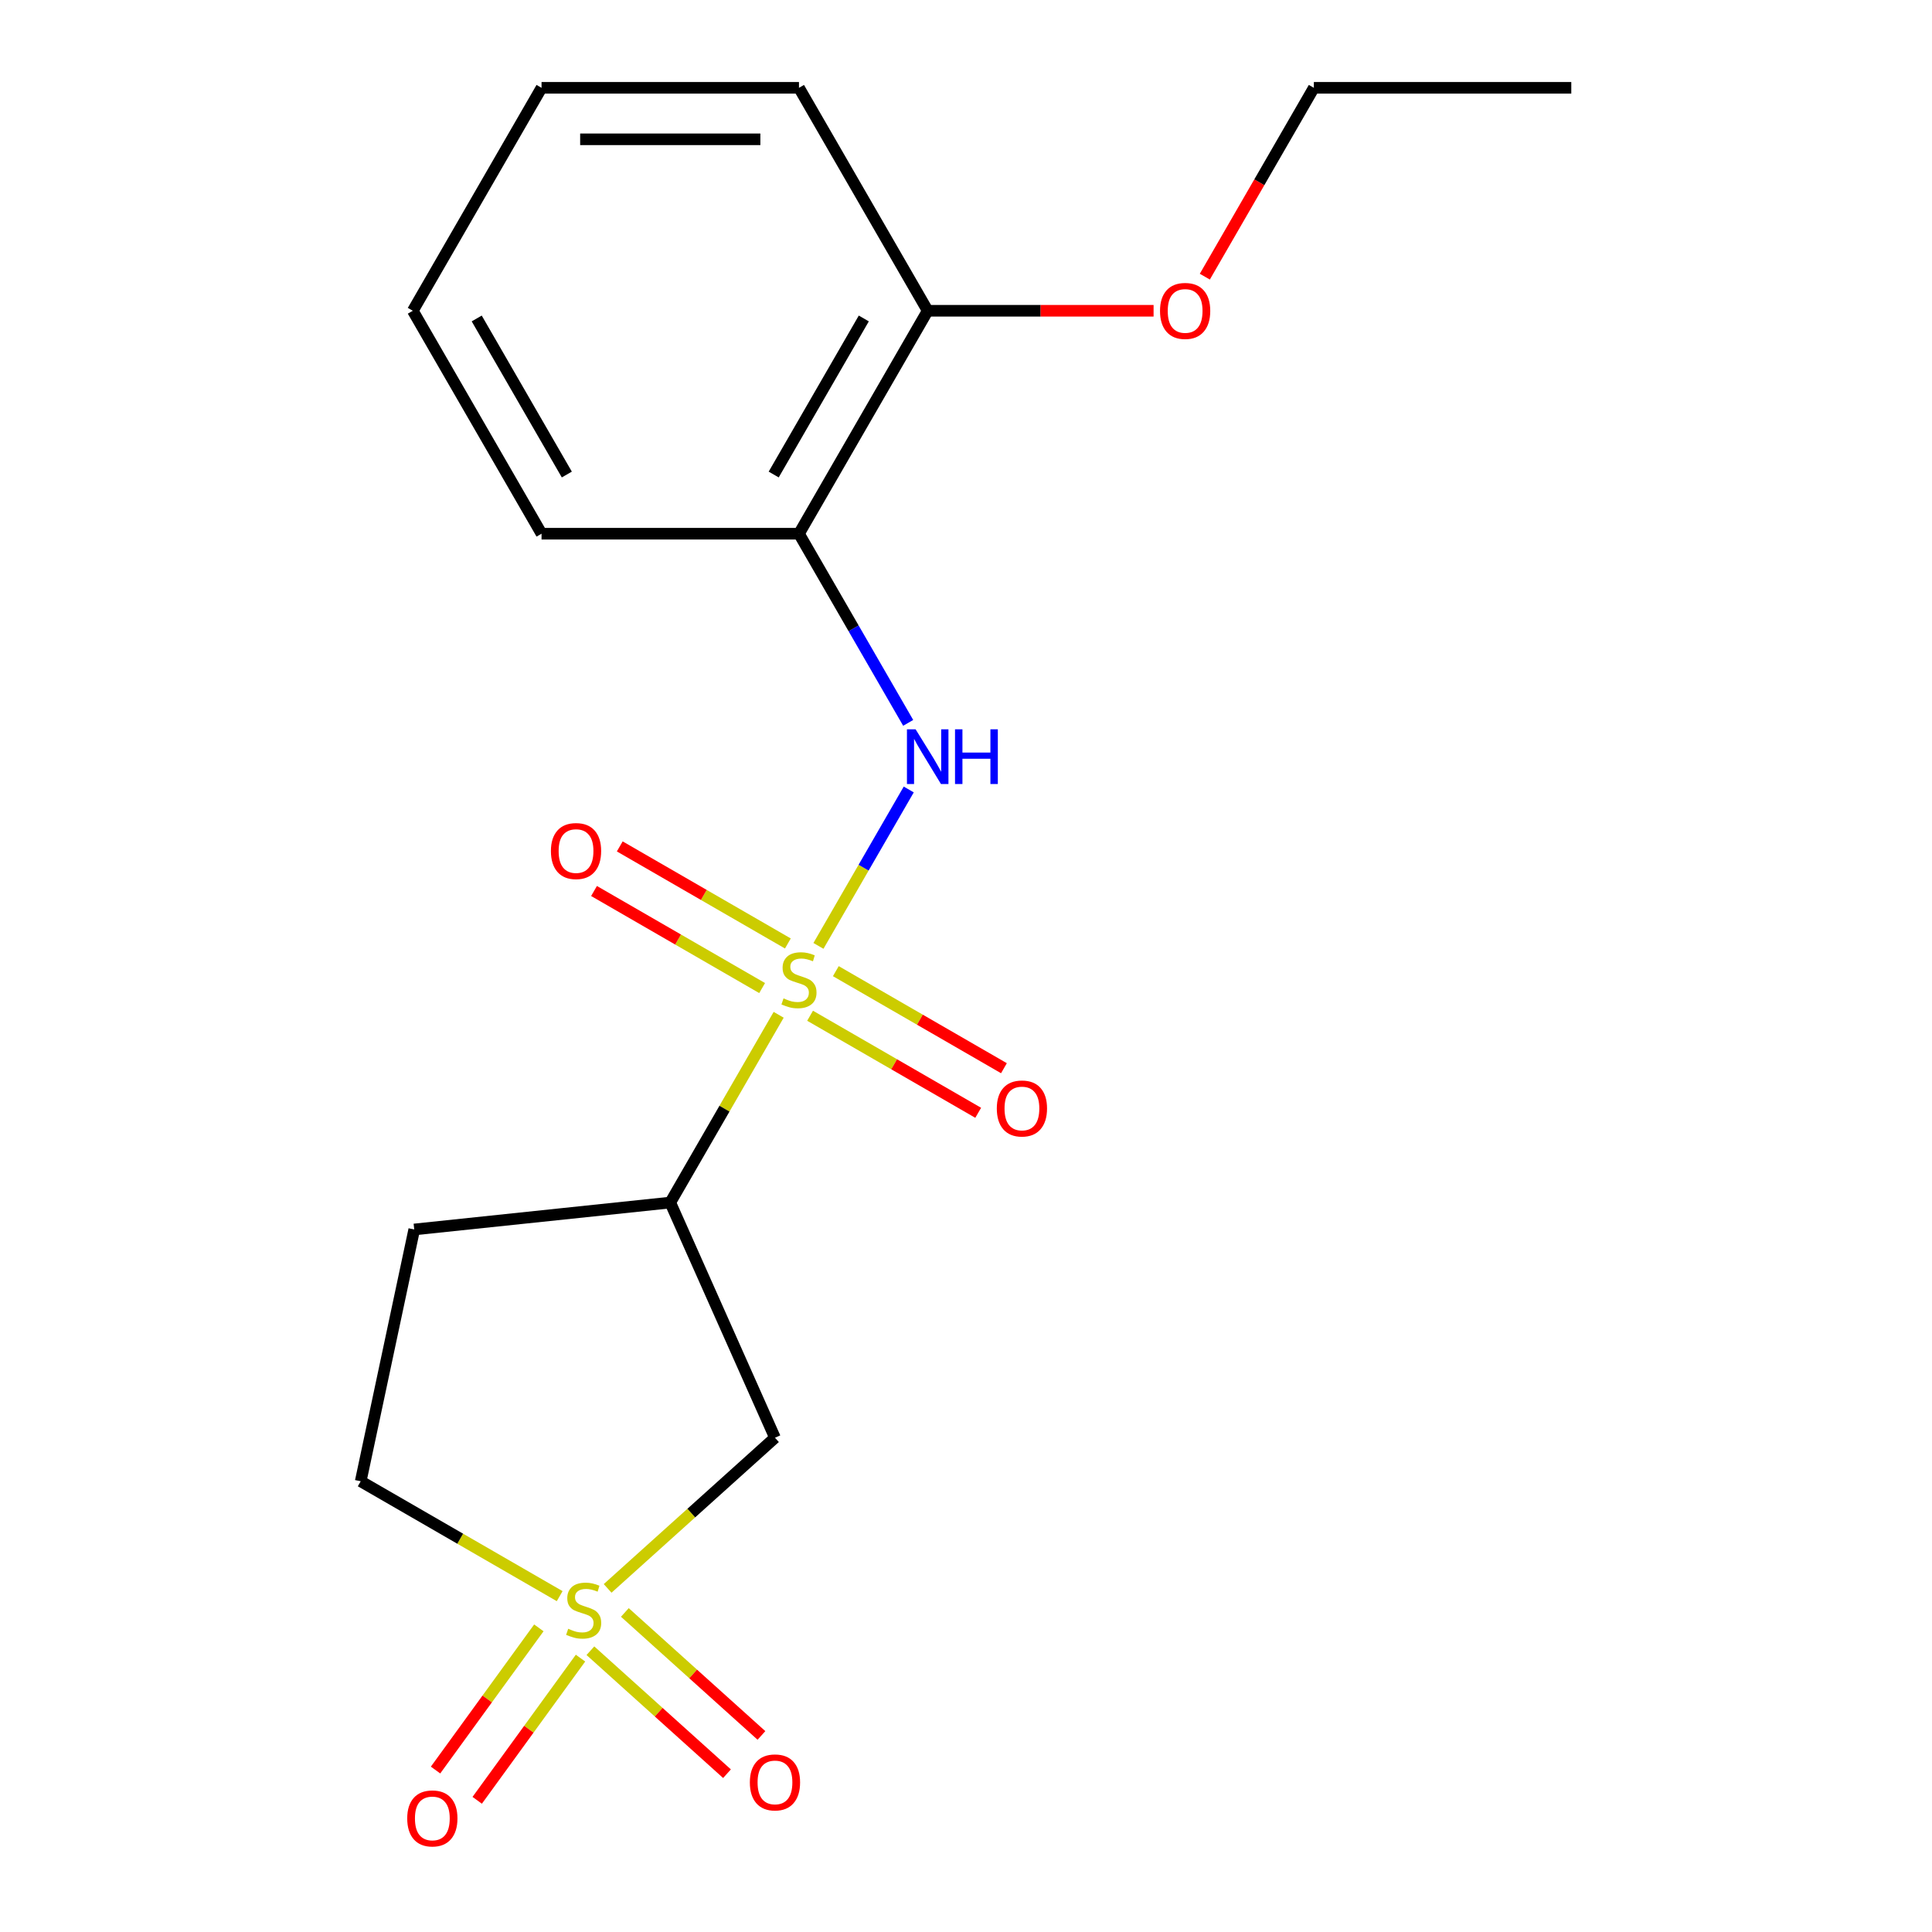 <?xml version='1.0' encoding='iso-8859-1'?>
<svg version='1.1' baseProfile='full'
              xmlns='http://www.w3.org/2000/svg'
                      xmlns:rdkit='http://www.rdkit.org/xml'
                      xmlns:xlink='http://www.w3.org/1999/xlink'
                  xml:space='preserve'
width='1000px' height='1000px' viewBox='0 0 1000 1000'>
<!-- END OF HEADER -->
<rect style='opacity:1.0;fill:#FFFFFF;stroke:none' width='1000' height='1000' x='0' y='0'> </rect>
<path class='bond-1' d='M 403.036,525.254 L 374.981,573.847' style='fill:none;fill-rule:evenodd;stroke:#CCCC00;stroke-width:6px;stroke-linecap:butt;stroke-linejoin:miter;stroke-opacity:1' />
<path class='bond-1' d='M 374.981,573.847 L 346.926,622.44' style='fill:none;fill-rule:evenodd;stroke:#000000;stroke-width:6px;stroke-linecap:butt;stroke-linejoin:miter;stroke-opacity:1' />
<path class='bond-2' d='M 423.626,489.591 L 446.996,449.112' style='fill:none;fill-rule:evenodd;stroke:#CCCC00;stroke-width:6px;stroke-linecap:butt;stroke-linejoin:miter;stroke-opacity:1' />
<path class='bond-2' d='M 446.996,449.112 L 470.367,408.633' style='fill:none;fill-rule:evenodd;stroke:#0000FF;stroke-width:6px;stroke-linecap:butt;stroke-linejoin:miter;stroke-opacity:1' />
<path class='bond-5' d='M 407.802,488.337 L 364.295,463.219' style='fill:none;fill-rule:evenodd;stroke:#CCCC00;stroke-width:6px;stroke-linecap:butt;stroke-linejoin:miter;stroke-opacity:1' />
<path class='bond-5' d='M 364.295,463.219 L 320.789,438.1' style='fill:none;fill-rule:evenodd;stroke:#FF0000;stroke-width:6px;stroke-linecap:butt;stroke-linejoin:miter;stroke-opacity:1' />
<path class='bond-5' d='M 394.477,511.417 L 350.97,486.298' style='fill:none;fill-rule:evenodd;stroke:#CCCC00;stroke-width:6px;stroke-linecap:butt;stroke-linejoin:miter;stroke-opacity:1' />
<path class='bond-5' d='M 350.97,486.298 L 307.464,461.18' style='fill:none;fill-rule:evenodd;stroke:#FF0000;stroke-width:6px;stroke-linecap:butt;stroke-linejoin:miter;stroke-opacity:1' />
<path class='bond-6' d='M 419.299,525.748 L 462.805,550.866' style='fill:none;fill-rule:evenodd;stroke:#CCCC00;stroke-width:6px;stroke-linecap:butt;stroke-linejoin:miter;stroke-opacity:1' />
<path class='bond-6' d='M 462.805,550.866 L 506.312,575.985' style='fill:none;fill-rule:evenodd;stroke:#FF0000;stroke-width:6px;stroke-linecap:butt;stroke-linejoin:miter;stroke-opacity:1' />
<path class='bond-6' d='M 432.624,502.668 L 476.13,527.787' style='fill:none;fill-rule:evenodd;stroke:#CCCC00;stroke-width:6px;stroke-linecap:butt;stroke-linejoin:miter;stroke-opacity:1' />
<path class='bond-6' d='M 476.13,527.787 L 519.637,552.905' style='fill:none;fill-rule:evenodd;stroke:#FF0000;stroke-width:6px;stroke-linecap:butt;stroke-linejoin:miter;stroke-opacity:1' />
<path class='bond-0' d='M 314.511,822.154 L 357.817,783.161' style='fill:none;fill-rule:evenodd;stroke:#CCCC00;stroke-width:6px;stroke-linecap:butt;stroke-linejoin:miter;stroke-opacity:1' />
<path class='bond-0' d='M 357.817,783.161 L 401.123,744.169' style='fill:none;fill-rule:evenodd;stroke:#000000;stroke-width:6px;stroke-linecap:butt;stroke-linejoin:miter;stroke-opacity:1' />
<path class='bond-8' d='M 305.595,854.407 L 340.944,886.235' style='fill:none;fill-rule:evenodd;stroke:#CCCC00;stroke-width:6px;stroke-linecap:butt;stroke-linejoin:miter;stroke-opacity:1' />
<path class='bond-8' d='M 340.944,886.235 L 376.293,918.064' style='fill:none;fill-rule:evenodd;stroke:#FF0000;stroke-width:6px;stroke-linecap:butt;stroke-linejoin:miter;stroke-opacity:1' />
<path class='bond-8' d='M 323.427,834.602 L 358.776,866.431' style='fill:none;fill-rule:evenodd;stroke:#CCCC00;stroke-width:6px;stroke-linecap:butt;stroke-linejoin:miter;stroke-opacity:1' />
<path class='bond-8' d='M 358.776,866.431 L 394.125,898.259' style='fill:none;fill-rule:evenodd;stroke:#FF0000;stroke-width:6px;stroke-linecap:butt;stroke-linejoin:miter;stroke-opacity:1' />
<path class='bond-9' d='M 278.908,842.58 L 252.174,879.377' style='fill:none;fill-rule:evenodd;stroke:#CCCC00;stroke-width:6px;stroke-linecap:butt;stroke-linejoin:miter;stroke-opacity:1' />
<path class='bond-9' d='M 252.174,879.377 L 225.439,916.175' style='fill:none;fill-rule:evenodd;stroke:#FF0000;stroke-width:6px;stroke-linecap:butt;stroke-linejoin:miter;stroke-opacity:1' />
<path class='bond-9' d='M 300.469,858.244 L 273.734,895.042' style='fill:none;fill-rule:evenodd;stroke:#CCCC00;stroke-width:6px;stroke-linecap:butt;stroke-linejoin:miter;stroke-opacity:1' />
<path class='bond-9' d='M 273.734,895.042 L 246.999,931.839' style='fill:none;fill-rule:evenodd;stroke:#FF0000;stroke-width:6px;stroke-linecap:butt;stroke-linejoin:miter;stroke-opacity:1' />
<path class='bond-19' d='M 289.689,826.164 L 238.196,796.434' style='fill:none;fill-rule:evenodd;stroke:#CCCC00;stroke-width:6px;stroke-linecap:butt;stroke-linejoin:miter;stroke-opacity:1' />
<path class='bond-19' d='M 238.196,796.434 L 186.703,766.705' style='fill:none;fill-rule:evenodd;stroke:#000000;stroke-width:6px;stroke-linecap:butt;stroke-linejoin:miter;stroke-opacity:1' />
<path class='bond-3' d='M 346.926,622.44 L 401.123,744.169' style='fill:none;fill-rule:evenodd;stroke:#000000;stroke-width:6px;stroke-linecap:butt;stroke-linejoin:miter;stroke-opacity:1' />
<path class='bond-7' d='M 346.926,622.44 L 214.407,636.368' style='fill:none;fill-rule:evenodd;stroke:#000000;stroke-width:6px;stroke-linecap:butt;stroke-linejoin:miter;stroke-opacity:1' />
<path class='bond-4' d='M 470.076,374.154 L 441.813,325.201' style='fill:none;fill-rule:evenodd;stroke:#0000FF;stroke-width:6px;stroke-linecap:butt;stroke-linejoin:miter;stroke-opacity:1' />
<path class='bond-4' d='M 441.813,325.201 L 413.55,276.249' style='fill:none;fill-rule:evenodd;stroke:#000000;stroke-width:6px;stroke-linecap:butt;stroke-linejoin:miter;stroke-opacity:1' />
<path class='bond-11' d='M 413.55,276.249 L 480.175,160.852' style='fill:none;fill-rule:evenodd;stroke:#000000;stroke-width:6px;stroke-linecap:butt;stroke-linejoin:miter;stroke-opacity:1' />
<path class='bond-11' d='M 400.465,245.614 L 447.102,164.836' style='fill:none;fill-rule:evenodd;stroke:#000000;stroke-width:6px;stroke-linecap:butt;stroke-linejoin:miter;stroke-opacity:1' />
<path class='bond-13' d='M 413.55,276.249 L 280.301,276.249' style='fill:none;fill-rule:evenodd;stroke:#000000;stroke-width:6px;stroke-linecap:butt;stroke-linejoin:miter;stroke-opacity:1' />
<path class='bond-10' d='M 214.407,636.368 L 186.703,766.705' style='fill:none;fill-rule:evenodd;stroke:#000000;stroke-width:6px;stroke-linecap:butt;stroke-linejoin:miter;stroke-opacity:1' />
<path class='bond-12' d='M 480.175,160.852 L 538.634,160.852' style='fill:none;fill-rule:evenodd;stroke:#000000;stroke-width:6px;stroke-linecap:butt;stroke-linejoin:miter;stroke-opacity:1' />
<path class='bond-12' d='M 538.634,160.852 L 597.093,160.852' style='fill:none;fill-rule:evenodd;stroke:#FF0000;stroke-width:6px;stroke-linecap:butt;stroke-linejoin:miter;stroke-opacity:1' />
<path class='bond-14' d='M 480.175,160.852 L 413.55,45.455' style='fill:none;fill-rule:evenodd;stroke:#000000;stroke-width:6px;stroke-linecap:butt;stroke-linejoin:miter;stroke-opacity:1' />
<path class='bond-15' d='M 623.615,143.2 L 651.831,94.327' style='fill:none;fill-rule:evenodd;stroke:#FF0000;stroke-width:6px;stroke-linecap:butt;stroke-linejoin:miter;stroke-opacity:1' />
<path class='bond-15' d='M 651.831,94.327 L 680.048,45.455' style='fill:none;fill-rule:evenodd;stroke:#000000;stroke-width:6px;stroke-linecap:butt;stroke-linejoin:miter;stroke-opacity:1' />
<path class='bond-16' d='M 280.301,276.249 L 213.677,160.852' style='fill:none;fill-rule:evenodd;stroke:#000000;stroke-width:6px;stroke-linecap:butt;stroke-linejoin:miter;stroke-opacity:1' />
<path class='bond-16' d='M 293.387,245.614 L 246.75,164.836' style='fill:none;fill-rule:evenodd;stroke:#000000;stroke-width:6px;stroke-linecap:butt;stroke-linejoin:miter;stroke-opacity:1' />
<path class='bond-20' d='M 413.55,45.455 L 280.301,45.455' style='fill:none;fill-rule:evenodd;stroke:#000000;stroke-width:6px;stroke-linecap:butt;stroke-linejoin:miter;stroke-opacity:1' />
<path class='bond-20' d='M 393.563,72.104 L 300.289,72.104' style='fill:none;fill-rule:evenodd;stroke:#000000;stroke-width:6px;stroke-linecap:butt;stroke-linejoin:miter;stroke-opacity:1' />
<path class='bond-17' d='M 680.048,45.455 L 813.297,45.455' style='fill:none;fill-rule:evenodd;stroke:#000000;stroke-width:6px;stroke-linecap:butt;stroke-linejoin:miter;stroke-opacity:1' />
<path class='bond-18' d='M 213.677,160.852 L 280.301,45.455' style='fill:none;fill-rule:evenodd;stroke:#000000;stroke-width:6px;stroke-linecap:butt;stroke-linejoin:miter;stroke-opacity:1' />
<path  class='atom-0' d='M 405.55 516.763
Q 405.87 516.883, 407.19 517.443
Q 408.51 518.003, 409.95 518.363
Q 411.43 518.683, 412.87 518.683
Q 415.55 518.683, 417.11 517.403
Q 418.67 516.083, 418.67 513.803
Q 418.67 512.243, 417.87 511.283
Q 417.11 510.323, 415.91 509.803
Q 414.71 509.283, 412.71 508.683
Q 410.19 507.923, 408.67 507.203
Q 407.19 506.483, 406.11 504.963
Q 405.07 503.443, 405.07 500.883
Q 405.07 497.323, 407.47 495.123
Q 409.91 492.923, 414.71 492.923
Q 417.99 492.923, 421.71 494.483
L 420.79 497.563
Q 417.39 496.163, 414.83 496.163
Q 412.07 496.163, 410.55 497.323
Q 409.03 498.443, 409.07 500.403
Q 409.07 501.923, 409.83 502.843
Q 410.63 503.763, 411.75 504.283
Q 412.91 504.803, 414.83 505.403
Q 417.39 506.203, 418.91 507.003
Q 420.43 507.803, 421.51 509.443
Q 422.63 511.043, 422.63 513.803
Q 422.63 517.723, 419.99 519.843
Q 417.39 521.923, 413.03 521.923
Q 410.51 521.923, 408.59 521.363
Q 406.71 520.843, 404.47 519.923
L 405.55 516.763
' fill='#CCCC00'/>
<path  class='atom-1' d='M 294.1 843.049
Q 294.42 843.169, 295.74 843.729
Q 297.06 844.289, 298.5 844.649
Q 299.98 844.969, 301.42 844.969
Q 304.1 844.969, 305.66 843.689
Q 307.22 842.369, 307.22 840.089
Q 307.22 838.529, 306.42 837.569
Q 305.66 836.609, 304.46 836.089
Q 303.26 835.569, 301.26 834.969
Q 298.74 834.209, 297.22 833.489
Q 295.74 832.769, 294.66 831.249
Q 293.62 829.729, 293.62 827.169
Q 293.62 823.609, 296.02 821.409
Q 298.46 819.209, 303.26 819.209
Q 306.54 819.209, 310.26 820.769
L 309.34 823.849
Q 305.94 822.449, 303.38 822.449
Q 300.62 822.449, 299.1 823.609
Q 297.58 824.729, 297.62 826.689
Q 297.62 828.209, 298.38 829.129
Q 299.18 830.049, 300.3 830.569
Q 301.46 831.089, 303.38 831.689
Q 305.94 832.489, 307.46 833.289
Q 308.98 834.089, 310.06 835.729
Q 311.18 837.329, 311.18 840.089
Q 311.18 844.009, 308.54 846.129
Q 305.94 848.209, 301.58 848.209
Q 299.06 848.209, 297.14 847.649
Q 295.26 847.129, 293.02 846.209
L 294.1 843.049
' fill='#CCCC00'/>
<path  class='atom-3' d='M 473.915 377.486
L 483.195 392.486
Q 484.115 393.966, 485.595 396.646
Q 487.075 399.326, 487.155 399.486
L 487.155 377.486
L 490.915 377.486
L 490.915 405.806
L 487.035 405.806
L 477.075 389.406
Q 475.915 387.486, 474.675 385.286
Q 473.475 383.086, 473.115 382.406
L 473.115 405.806
L 469.435 405.806
L 469.435 377.486
L 473.915 377.486
' fill='#0000FF'/>
<path  class='atom-3' d='M 494.315 377.486
L 498.155 377.486
L 498.155 389.526
L 512.635 389.526
L 512.635 377.486
L 516.475 377.486
L 516.475 405.806
L 512.635 405.806
L 512.635 392.726
L 498.155 392.726
L 498.155 405.806
L 494.315 405.806
L 494.315 377.486
' fill='#0000FF'/>
<path  class='atom-6' d='M 285.153 440.498
Q 285.153 433.698, 288.513 429.898
Q 291.873 426.098, 298.153 426.098
Q 304.433 426.098, 307.793 429.898
Q 311.153 433.698, 311.153 440.498
Q 311.153 447.378, 307.753 451.298
Q 304.353 455.178, 298.153 455.178
Q 291.913 455.178, 288.513 451.298
Q 285.153 447.418, 285.153 440.498
M 298.153 451.978
Q 302.473 451.978, 304.793 449.098
Q 307.153 446.178, 307.153 440.498
Q 307.153 434.938, 304.793 432.138
Q 302.473 429.298, 298.153 429.298
Q 293.833 429.298, 291.473 432.098
Q 289.153 434.898, 289.153 440.498
Q 289.153 446.218, 291.473 449.098
Q 293.833 451.978, 298.153 451.978
' fill='#FF0000'/>
<path  class='atom-7' d='M 515.947 573.747
Q 515.947 566.947, 519.307 563.147
Q 522.667 559.347, 528.947 559.347
Q 535.227 559.347, 538.587 563.147
Q 541.947 566.947, 541.947 573.747
Q 541.947 580.627, 538.547 584.547
Q 535.147 588.427, 528.947 588.427
Q 522.707 588.427, 519.307 584.547
Q 515.947 580.667, 515.947 573.747
M 528.947 585.227
Q 533.267 585.227, 535.587 582.347
Q 537.947 579.427, 537.947 573.747
Q 537.947 568.187, 535.587 565.387
Q 533.267 562.547, 528.947 562.547
Q 524.627 562.547, 522.267 565.347
Q 519.947 568.147, 519.947 573.747
Q 519.947 579.467, 522.267 582.347
Q 524.627 585.227, 528.947 585.227
' fill='#FF0000'/>
<path  class='atom-9' d='M 388.123 922.57
Q 388.123 915.77, 391.483 911.97
Q 394.843 908.17, 401.123 908.17
Q 407.403 908.17, 410.763 911.97
Q 414.123 915.77, 414.123 922.57
Q 414.123 929.45, 410.723 933.37
Q 407.323 937.25, 401.123 937.25
Q 394.883 937.25, 391.483 933.37
Q 388.123 929.49, 388.123 922.57
M 401.123 934.05
Q 405.443 934.05, 407.763 931.17
Q 410.123 928.25, 410.123 922.57
Q 410.123 917.01, 407.763 914.21
Q 405.443 911.37, 401.123 911.37
Q 396.803 911.37, 394.443 914.17
Q 392.123 916.97, 392.123 922.57
Q 392.123 928.29, 394.443 931.17
Q 396.803 934.05, 401.123 934.05
' fill='#FF0000'/>
<path  class='atom-10' d='M 210.778 941.21
Q 210.778 934.41, 214.138 930.61
Q 217.498 926.81, 223.778 926.81
Q 230.058 926.81, 233.418 930.61
Q 236.778 934.41, 236.778 941.21
Q 236.778 948.09, 233.378 952.01
Q 229.978 955.89, 223.778 955.89
Q 217.538 955.89, 214.138 952.01
Q 210.778 948.13, 210.778 941.21
M 223.778 952.69
Q 228.098 952.69, 230.418 949.81
Q 232.778 946.89, 232.778 941.21
Q 232.778 935.65, 230.418 932.85
Q 228.098 930.01, 223.778 930.01
Q 219.458 930.01, 217.098 932.81
Q 214.778 935.61, 214.778 941.21
Q 214.778 946.93, 217.098 949.81
Q 219.458 952.69, 223.778 952.69
' fill='#FF0000'/>
<path  class='atom-13' d='M 600.424 160.932
Q 600.424 154.132, 603.784 150.332
Q 607.144 146.532, 613.424 146.532
Q 619.704 146.532, 623.064 150.332
Q 626.424 154.132, 626.424 160.932
Q 626.424 167.812, 623.024 171.732
Q 619.624 175.612, 613.424 175.612
Q 607.184 175.612, 603.784 171.732
Q 600.424 167.852, 600.424 160.932
M 613.424 172.412
Q 617.744 172.412, 620.064 169.532
Q 622.424 166.612, 622.424 160.932
Q 622.424 155.372, 620.064 152.572
Q 617.744 149.732, 613.424 149.732
Q 609.104 149.732, 606.744 152.532
Q 604.424 155.332, 604.424 160.932
Q 604.424 166.652, 606.744 169.532
Q 609.104 172.412, 613.424 172.412
' fill='#FF0000'/>
</svg>
